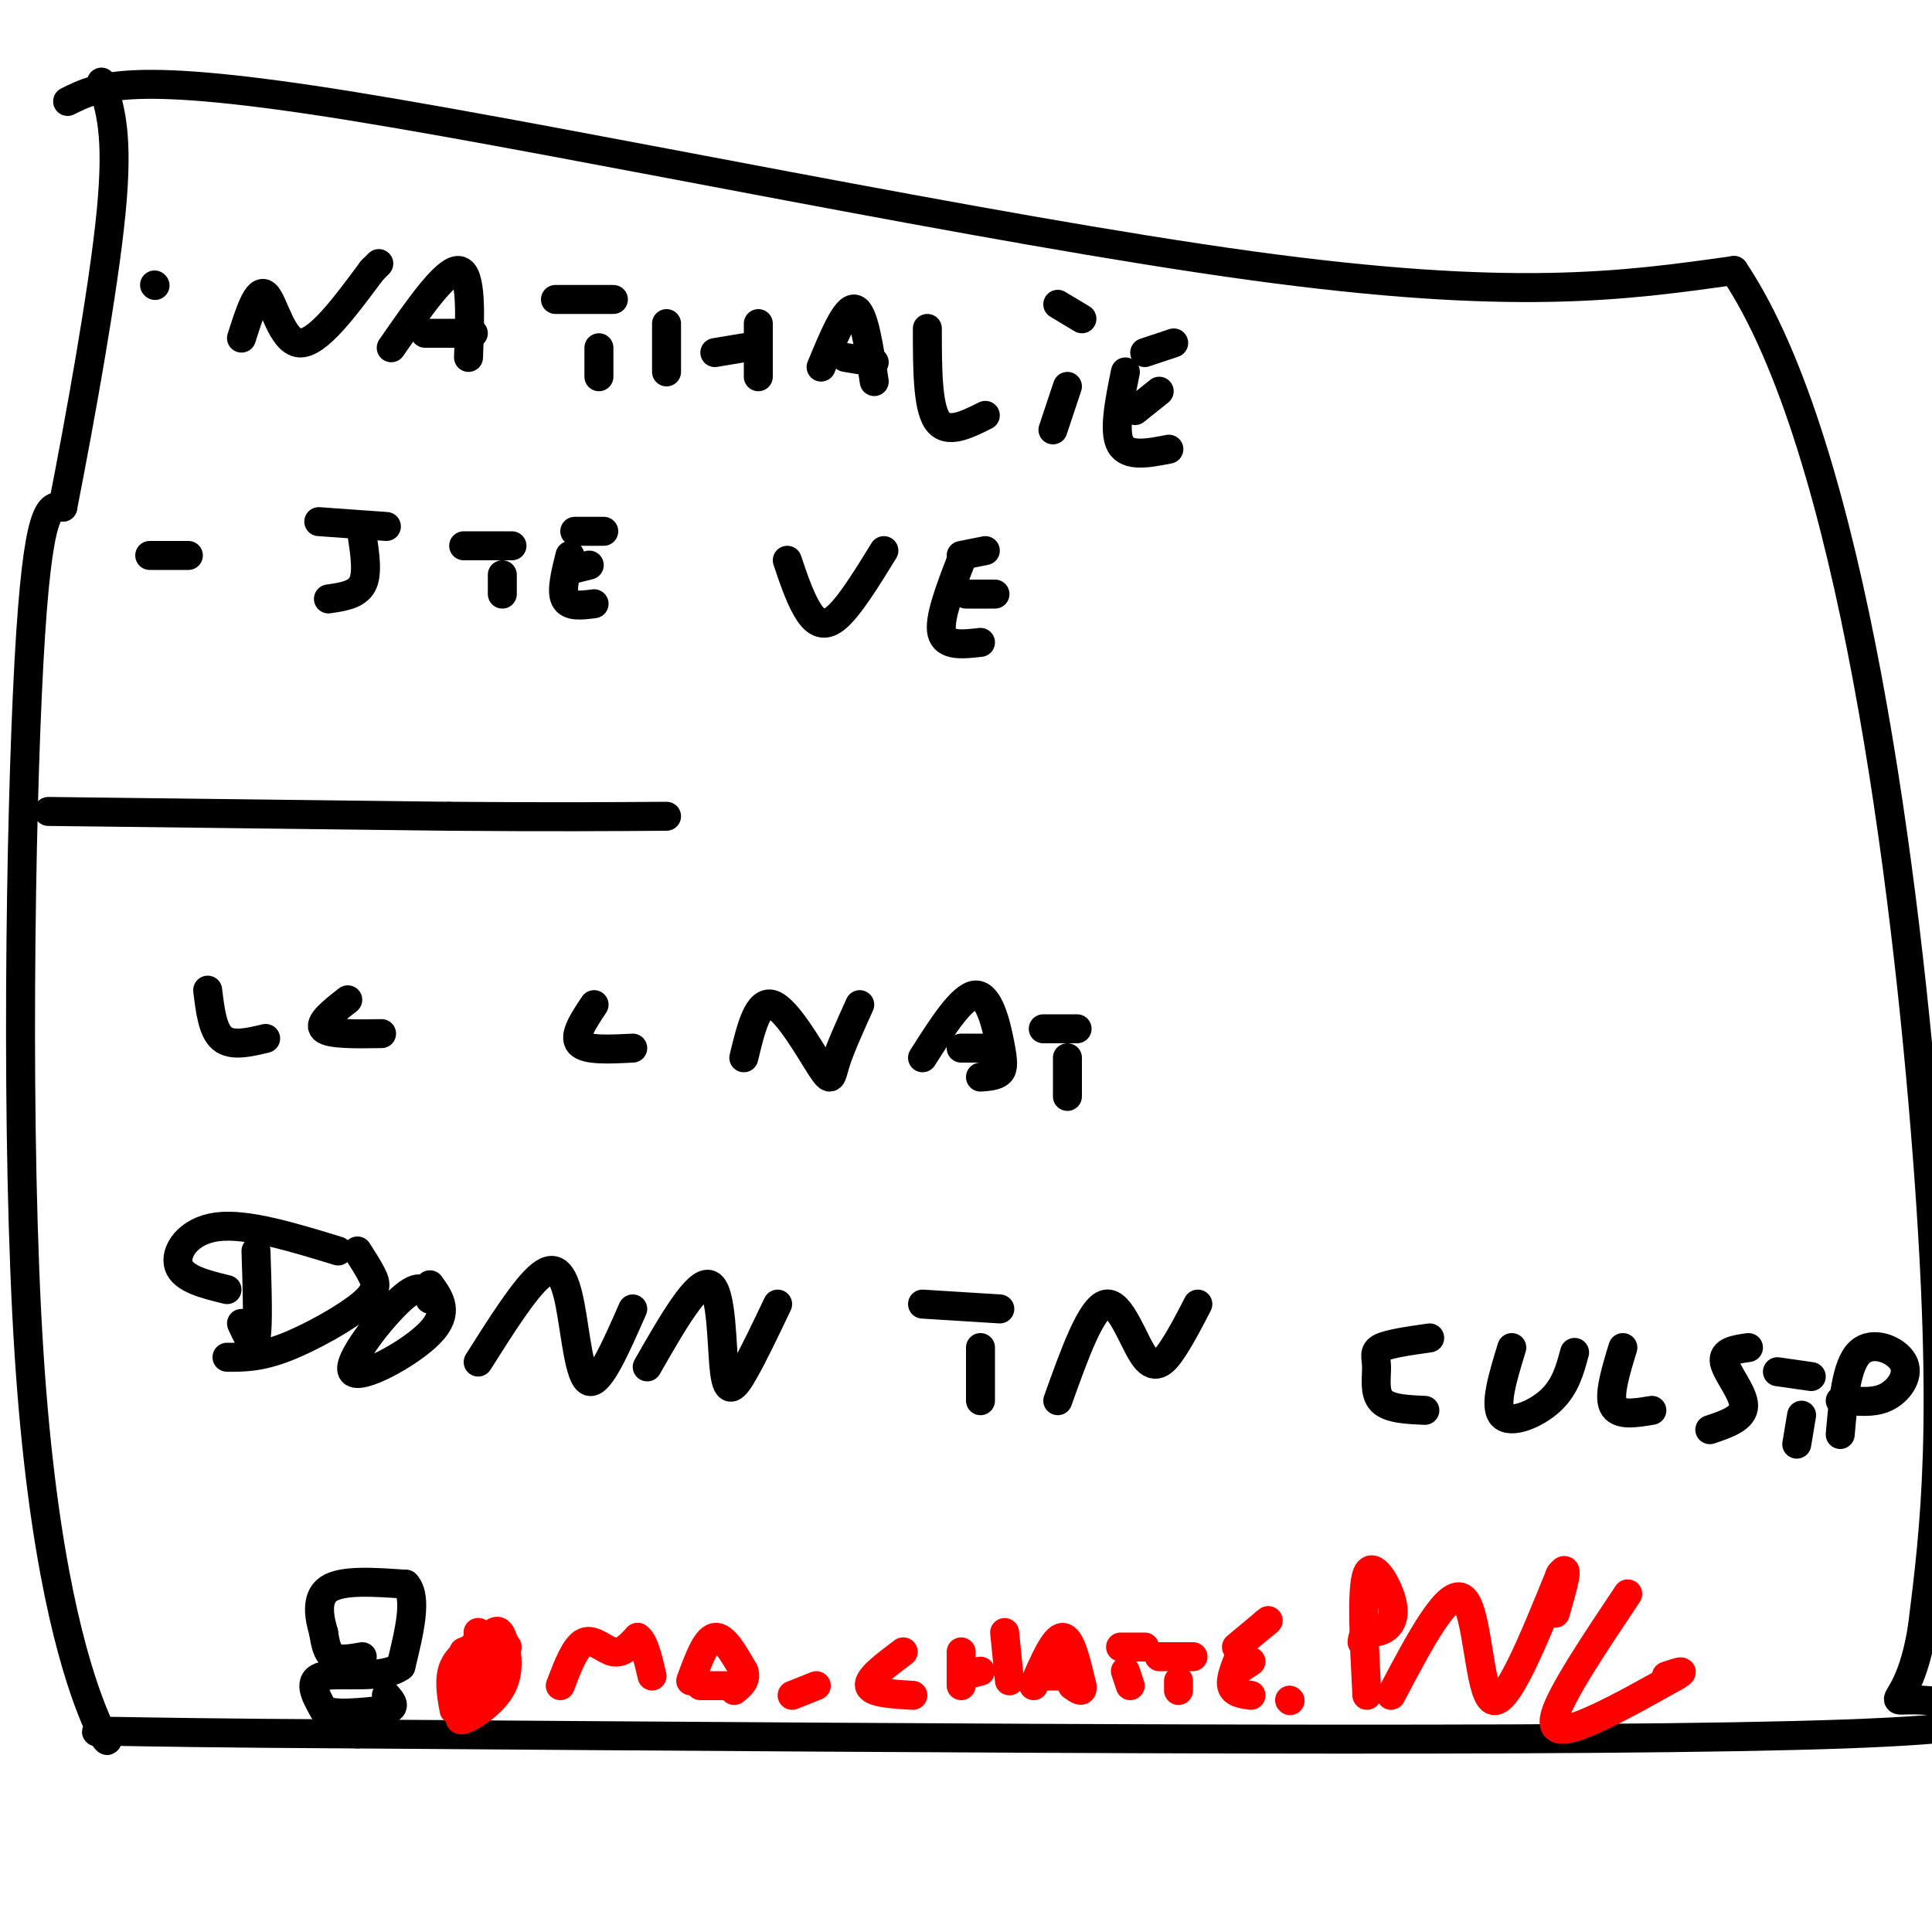 <svg viewBox='0 0 400 400' version='1.1' xmlns='http://www.w3.org/2000/svg' xmlns:xlink='http://www.w3.org/1999/xlink'><g fill='none' stroke='rgb(0,0,0)' stroke-width='6' stroke-linecap='round' stroke-linejoin='round'><path d='M14,21c6.467,-3.222 12.933,-6.444 59,1c46.067,7.444 131.733,25.556 186,33c54.267,7.444 77.133,4.222 100,1'/><path d='M359,56c24.489,36.467 35.711,127.133 40,183c4.289,55.867 1.644,76.933 -1,98'/><path d='M398,337c-2.869,18.143 -9.542,14.500 0,15c9.542,0.500 35.298,5.143 -16,7c-51.298,1.857 -179.649,0.929 -308,0'/><path d='M74,359c-59.736,-0.315 -55.076,-1.101 -53,0c2.076,1.101 1.567,4.089 -2,-5c-3.567,-9.089 -10.191,-30.255 -13,-74c-2.809,-43.745 -1.803,-110.070 0,-143c1.803,-32.930 4.401,-32.465 7,-32'/><path d='M13,105c3.400,-17.333 8.400,-44.667 10,-61c1.600,-16.333 -0.200,-21.667 -2,-27'/><path d='M50,70c1.667,-5.244 3.333,-10.489 5,-9c1.667,1.489 3.333,9.711 7,10c3.667,0.289 9.333,-7.356 15,-15'/><path d='M77,56c2.500,-2.500 1.250,-1.250 0,0'/><path d='M81,72c5.667,-8.167 11.333,-16.333 14,-16c2.667,0.333 2.333,9.167 2,18'/><path d='M88,69c0.000,0.000 10.000,0.000 10,0'/><path d='M115,62c0.000,0.000 12.000,0.000 12,0'/><path d='M124,72c0.000,0.000 0.000,6.000 0,6'/><path d='M138,67c0.000,0.000 0.000,10.000 0,10'/><path d='M148,73c0.000,0.000 6.000,-1.000 6,-1'/><path d='M157,67c0.000,0.000 0.000,11.000 0,11'/><path d='M170,76c2.583,-6.250 5.167,-12.500 7,-12c1.833,0.500 2.917,7.750 4,15'/><path d='M175,74c0.000,0.000 6.000,1.000 6,1'/><path d='M192,68c0.000,8.000 0.000,16.000 2,19c2.000,3.000 6.000,1.000 10,-1'/><path d='M221,80c0.000,0.000 -3.000,9.000 -3,9'/><path d='M219,63c0.000,0.000 5.000,3.000 5,3'/><path d='M233,77c-1.250,6.167 -2.500,12.333 -1,15c1.500,2.667 5.750,1.833 10,1'/><path d='M235,85c0.000,0.000 5.000,-4.000 5,-4'/><path d='M237,73c0.000,0.000 6.000,-2.000 6,-2'/><path d='M66,108c0.000,0.000 14.000,1.000 14,1'/><path d='M75,111c0.583,3.917 1.167,7.833 0,10c-1.167,2.167 -4.083,2.583 -7,3'/><path d='M96,113c0.000,0.000 10.000,0.000 10,0'/><path d='M104,119c0.000,0.000 0.000,4.000 0,4'/><path d='M118,115c-0.917,3.667 -1.833,7.333 -1,9c0.833,1.667 3.417,1.333 6,1'/><path d='M118,118c0.000,0.000 4.000,-1.000 4,-1'/><path d='M119,110c0.000,0.000 6.000,0.000 6,0'/><path d='M163,116c1.244,3.689 2.489,7.378 4,10c1.511,2.622 3.289,4.178 6,2c2.711,-2.178 6.356,-8.089 10,-14'/><path d='M199,116c-2.333,6.083 -4.667,12.167 -4,15c0.667,2.833 4.333,2.417 8,2'/><path d='M200,123c0.000,0.000 6.000,0.000 6,0'/><path d='M199,115c0.000,0.000 5.000,-1.000 5,-1'/><path d='M43,205c0.500,4.167 1.000,8.333 3,10c2.000,1.667 5.500,0.833 9,0'/><path d='M72,207c-3.083,2.417 -6.167,4.833 -5,6c1.167,1.167 6.583,1.083 12,1'/><path d='M123,208c-2.167,3.250 -4.333,6.500 -3,8c1.333,1.500 6.167,1.250 11,1'/><path d='M154,219c1.464,-6.077 2.929,-12.155 6,-11c3.071,1.155 7.750,9.542 10,13c2.250,3.458 2.071,1.988 3,-1c0.929,-2.988 2.964,-7.494 5,-12'/><path d='M191,219c4.107,-6.452 8.214,-12.905 11,-13c2.786,-0.095 4.250,6.167 5,10c0.750,3.833 0.786,5.238 0,6c-0.786,0.762 -2.393,0.881 -4,1'/><path d='M199,217c0.000,0.000 6.000,0.000 6,0'/><path d='M216,213c0.000,0.000 7.000,0.000 7,0'/><path d='M221,219c0.000,0.000 0.000,8.000 0,8'/><path d='M53,259c0.250,7.750 0.500,15.500 0,18c-0.500,2.500 -1.750,-0.250 -3,-3'/><path d='M74,259c1.089,1.690 2.179,3.381 3,5c0.821,1.619 1.375,3.167 -2,6c-3.375,2.833 -10.679,6.952 -16,9c-5.321,2.048 -8.661,2.024 -12,2'/><path d='M70,259c-9.444,-2.889 -18.889,-5.778 -25,-5c-6.111,0.778 -8.889,5.222 -8,8c0.889,2.778 5.444,3.889 10,5'/><path d='M89,269c-0.929,-1.875 -1.857,-3.750 -6,0c-4.143,3.750 -11.500,13.125 -10,15c1.500,1.875 11.857,-3.750 16,-8c4.143,-4.250 2.071,-7.125 0,-10'/><path d='M99,282c4.881,-7.720 9.762,-15.440 13,-18c3.238,-2.560 4.833,0.042 6,6c1.167,5.958 1.905,15.274 4,16c2.095,0.726 5.548,-7.137 9,-15'/><path d='M134,283c5.232,-9.137 10.464,-18.274 13,-17c2.536,1.274 2.375,12.958 3,18c0.625,5.042 2.036,3.440 4,0c1.964,-3.440 4.482,-8.720 7,-14'/><path d='M191,270c0.000,0.000 16.000,1.000 16,1'/><path d='M203,279c0.000,0.000 0.000,11.000 0,11'/><path d='M219,290c3.470,-9.702 6.940,-19.405 10,-20c3.060,-0.595 5.708,7.917 8,11c2.292,3.083 4.226,0.738 6,-2c1.774,-2.738 3.387,-5.869 5,-9'/><path d='M296,277c-4.137,0.589 -8.274,1.179 -10,2c-1.726,0.821 -1.042,1.875 -1,4c0.042,2.125 -0.560,5.321 1,7c1.560,1.679 5.280,1.839 9,2'/><path d='M313,279c-1.844,6.022 -3.689,12.044 -2,14c1.689,1.956 6.911,-0.156 10,-3c3.089,-2.844 4.044,-6.422 5,-10'/><path d='M336,279c-1.500,4.917 -3.000,9.833 -2,12c1.000,2.167 4.500,1.583 8,1'/><path d='M362,279c-2.711,0.378 -5.422,0.756 -5,3c0.422,2.244 3.978,6.356 4,9c0.022,2.644 -3.489,3.822 -7,5'/><path d='M368,284c0.000,0.000 7.000,1.000 7,1'/><path d='M373,293c0.000,0.000 -1.000,6.000 -1,6'/><path d='M381,297c0.631,-7.208 1.262,-14.417 4,-17c2.738,-2.583 7.583,-0.542 9,2c1.417,2.542 -0.595,5.583 -3,7c-2.405,1.417 -5.202,1.208 -8,1'/><path d='M383,290c-1.667,0.167 -1.833,0.083 -2,0'/></g>
<g fill='none' stroke='rgb(255,0,0)' stroke-width='6' stroke-linecap='round' stroke-linejoin='round'><path d='M94,354c-0.583,-3.250 -1.167,-6.500 0,-9c1.167,-2.500 4.083,-4.250 7,-6'/><path d='M101,339c1.632,-1.413 2.211,-1.946 3,0c0.789,1.946 1.789,6.370 0,10c-1.789,3.630 -6.368,6.466 -8,7c-1.632,0.534 -0.316,-1.233 1,-3'/><path d='M97,353c0.500,-2.500 1.250,-7.250 2,-12'/><path d='M99,341c0.089,-0.400 -0.689,4.600 -1,6c-0.311,1.400 -0.156,-0.800 0,-3'/><path d='M116,349c1.556,-4.089 3.111,-8.178 5,-9c1.889,-0.822 4.111,1.622 6,2c1.889,0.378 3.444,-1.311 5,-3'/><path d='M132,339c1.333,0.833 2.167,4.417 3,8'/><path d='M143,348c1.583,-4.333 3.167,-8.667 5,-9c1.833,-0.333 3.917,3.333 6,7'/><path d='M154,346c0.667,1.833 -0.667,2.917 -2,4'/><path d='M145,349c0.000,0.000 5.000,0.000 5,0'/><path d='M164,351c0.000,0.000 5.000,-2.000 5,-2'/><path d='M187,342c-3.667,2.750 -7.333,5.500 -7,7c0.333,1.500 4.667,1.750 9,2'/><path d='M199,342c0.000,0.000 0.000,7.000 0,7'/><path d='M199,347c0.000,0.000 4.000,-1.000 4,-1'/><path d='M208,338c0.000,0.000 1.000,10.000 1,10'/><path d='M214,349c2.167,-5.000 4.333,-10.000 6,-10c1.667,0.000 2.833,5.000 4,10'/><path d='M224,349c0.333,1.667 -0.833,0.833 -2,0'/><path d='M217,347c0.000,0.000 4.000,0.000 4,0'/><path d='M232,341c0.000,0.000 5.000,0.000 5,0'/><path d='M233,346c0.000,0.000 1.000,3.000 1,3'/><path d='M240,343c0.000,0.000 7.000,0.000 7,0'/><path d='M244,348c0.000,0.000 0.000,2.000 0,2'/><path d='M257,342c-1.167,2.750 -2.333,5.500 -2,7c0.333,1.500 2.167,1.750 4,2'/><path d='M256,346c0.000,0.000 3.000,-2.000 3,-2'/><path d='M256,341c0.000,0.000 6.000,-5.000 6,-5'/><path d='M262,336c1.000,-0.833 0.500,-0.417 0,0'/><path d='M267,352c0.000,0.000 0.100,0.100 0.1,0.1'/><path d='M283,351c-0.571,-10.958 -1.143,-21.917 0,-25c1.143,-3.083 4.000,1.708 5,5c1.000,3.292 0.143,5.083 -1,6c-1.143,0.917 -2.571,0.958 -4,1'/><path d='M283,338c-0.833,0.500 -0.917,1.250 -1,2'/><path d='M288,351c5.978,-11.356 11.956,-22.711 15,-20c3.044,2.711 3.156,19.489 6,21c2.844,1.511 8.422,-12.244 14,-26'/><path d='M323,326c2.167,-3.000 0.583,2.500 -1,8'/><path d='M337,330c-6.844,10.244 -13.689,20.489 -15,25c-1.311,4.511 2.911,3.289 8,1c5.089,-2.289 11.044,-5.644 17,-9'/><path d='M347,347c2.500,-1.500 0.250,-0.750 -2,0'/><path d='M96,343c0.441,1.546 0.881,3.091 3,2c2.119,-1.091 5.916,-4.820 6,-4c0.084,0.820 -3.544,6.189 -6,7c-2.456,0.811 -3.738,-2.935 -3,-5c0.738,-2.065 3.497,-2.447 5,-2c1.503,0.447 1.752,1.724 2,3'/><path d='M103,344c0.332,-1.018 0.161,-5.063 0,-5c-0.161,0.063 -0.311,4.233 -2,5c-1.689,0.767 -4.916,-1.871 -5,-2c-0.084,-0.129 2.976,2.249 4,2c1.024,-0.249 0.012,-3.124 -1,-6'/><path d='M99,338c0.372,1.094 1.802,6.830 2,7c0.198,0.170 -0.836,-5.225 0,-6c0.836,-0.775 3.544,3.071 3,4c-0.544,0.929 -4.339,-1.057 -5,-1c-0.661,0.057 1.811,2.159 2,4c0.189,1.841 -1.906,3.420 -4,5'/><path d='M97,351c-0.500,0.000 0.250,-2.500 1,-5'/></g>
<g fill='none' stroke='rgb(0,0,0)' stroke-width='6' stroke-linecap='round' stroke-linejoin='round'><path d='M32,59c0.000,0.000 0.100,0.100 0.1,0.1'/><path d='M31,115c0.000,0.000 8.000,0.000 8,0'/><path d='M10,168c0.000,0.000 83.000,1.000 83,1'/><path d='M93,169c21.333,0.167 33.167,0.083 45,0'/><path d='M75,343c-2.333,0.417 -4.667,0.833 -6,0c-1.333,-0.833 -1.667,-2.917 -2,-5'/><path d='M67,338c-0.800,-2.733 -1.800,-7.067 1,-9c2.800,-1.933 9.400,-1.467 16,-1'/><path d='M84,328c2.500,2.667 0.750,9.833 -1,17'/><path d='M83,345c-3.711,2.778 -12.489,1.222 -16,2c-3.511,0.778 -1.756,3.889 0,7'/><path d='M67,354c2.167,1.167 7.583,0.583 13,0'/><path d='M80,354c2.167,-0.500 1.083,-1.750 0,-3'/></g>
</svg>